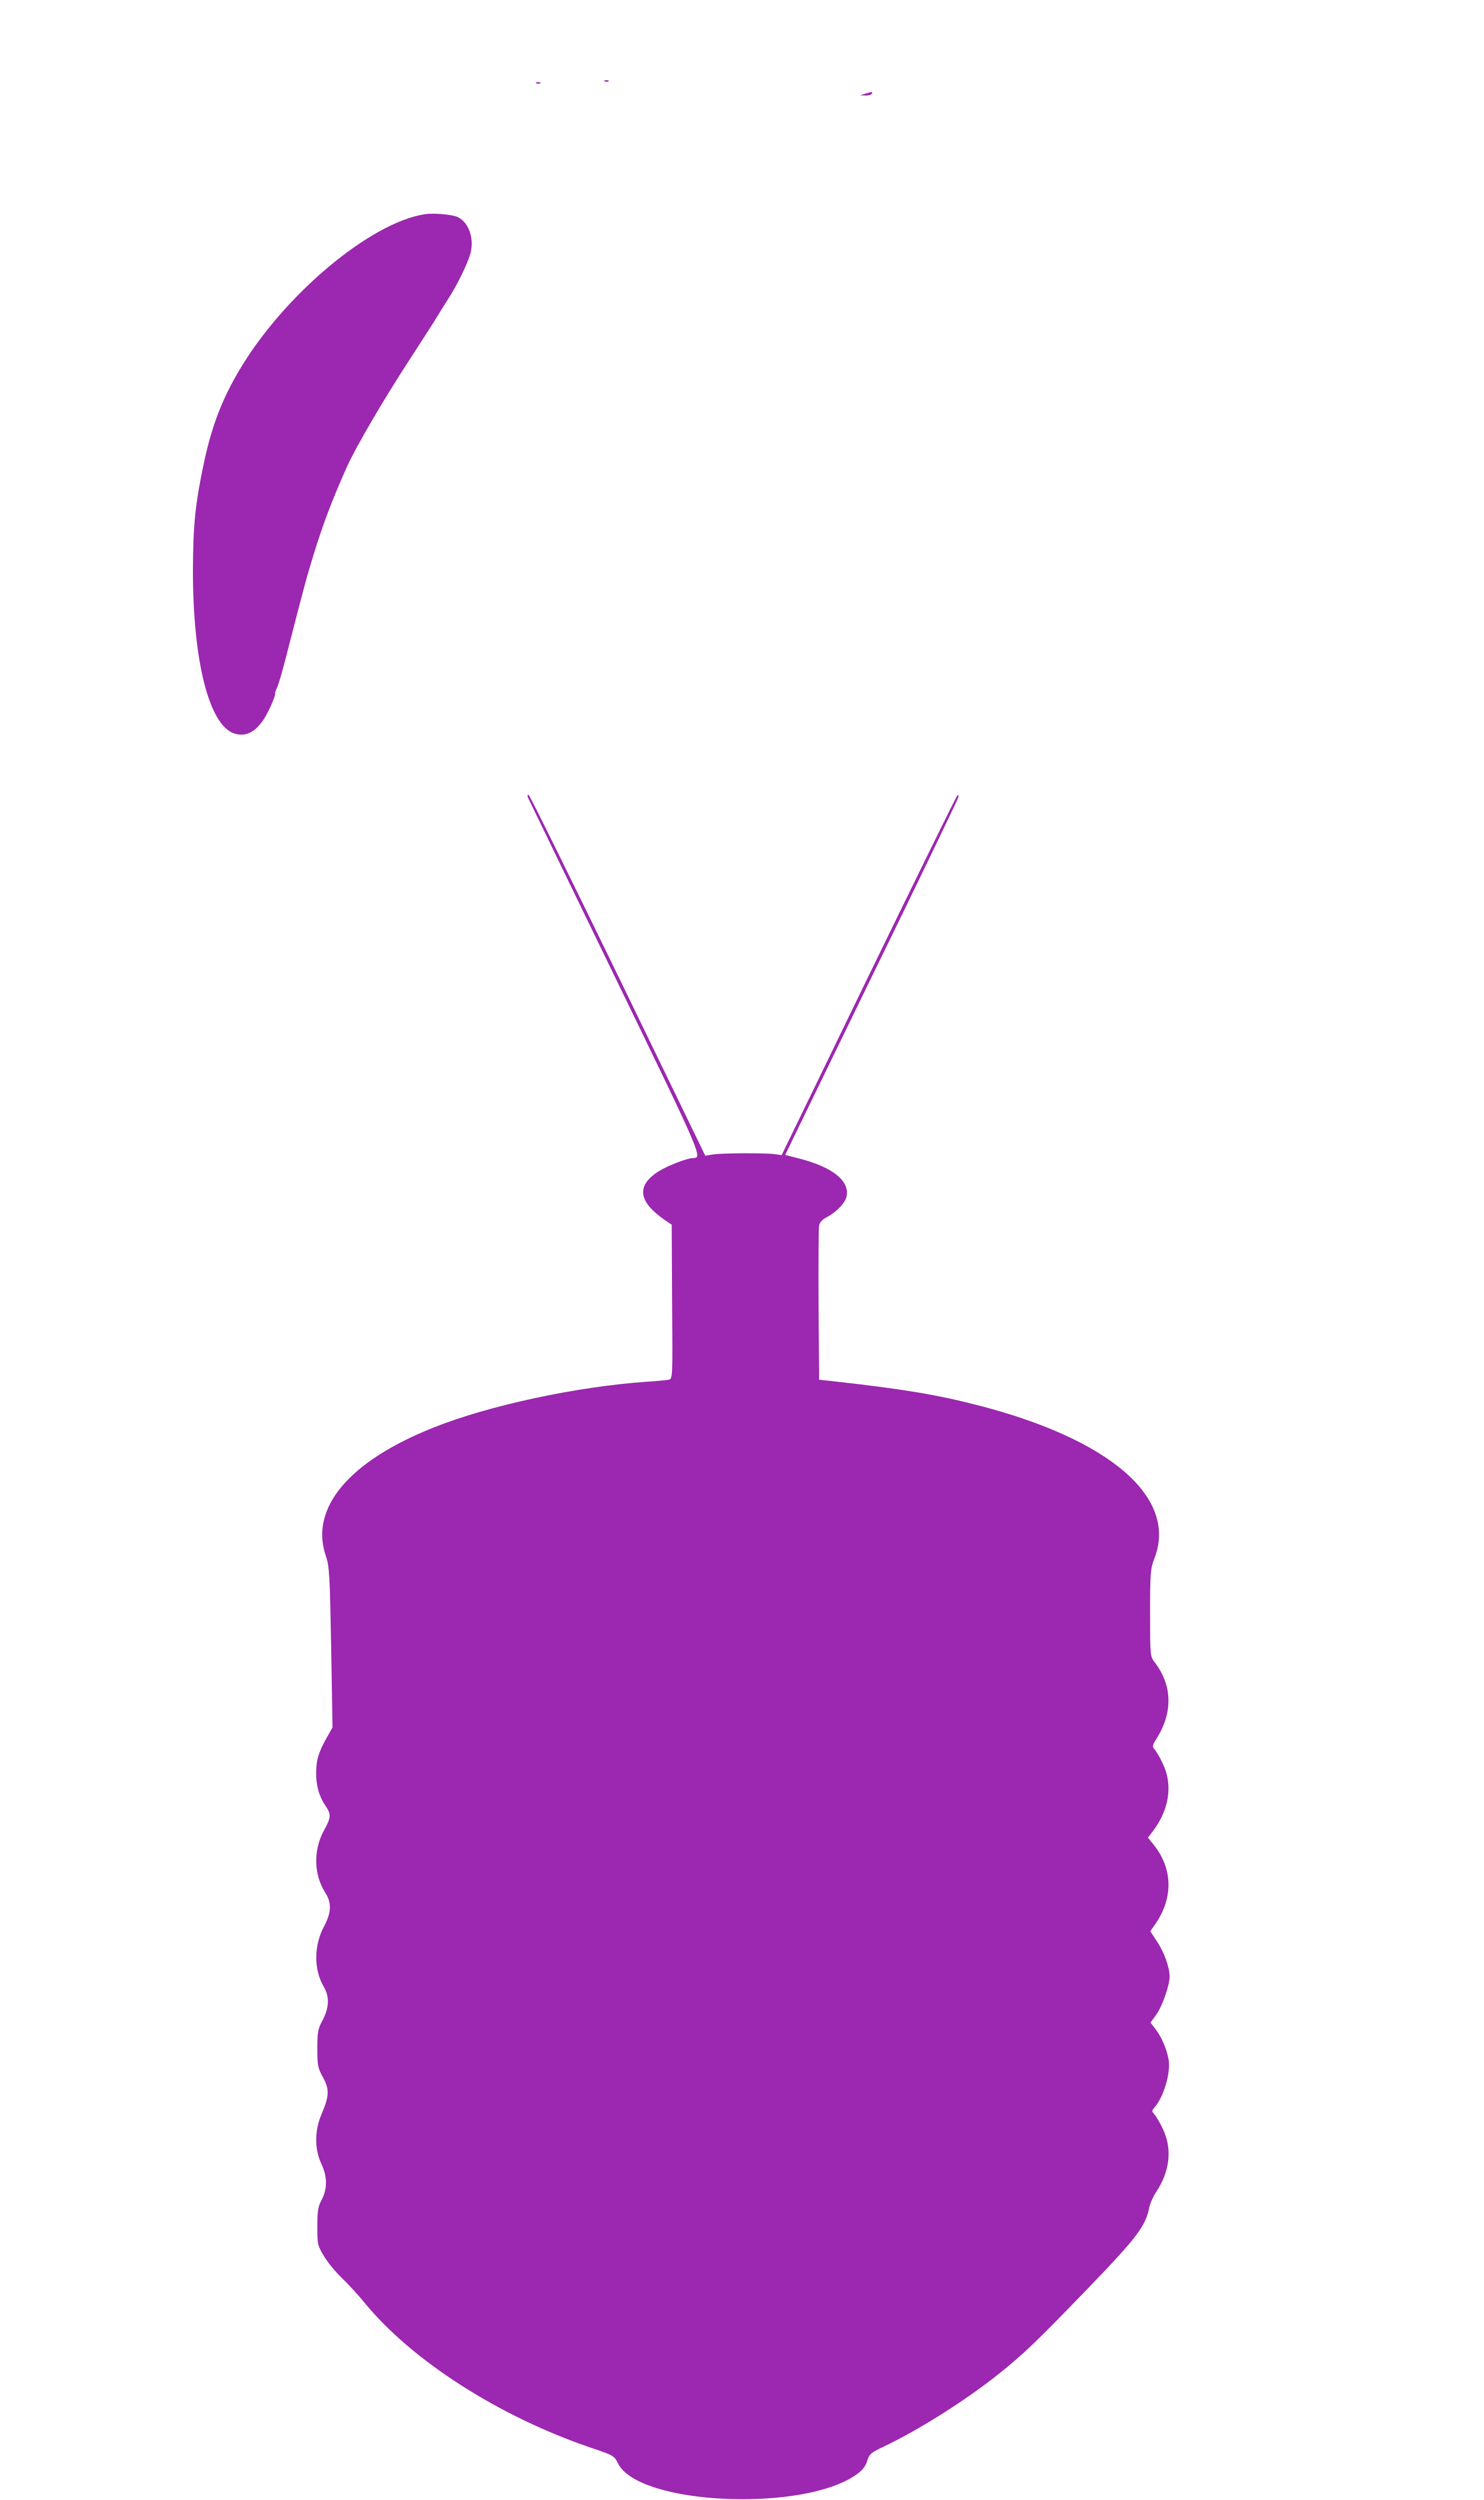 <?xml version="1.0" standalone="no"?>
<!DOCTYPE svg PUBLIC "-//W3C//DTD SVG 20010904//EN"
 "http://www.w3.org/TR/2001/REC-SVG-20010904/DTD/svg10.dtd">
<svg version="1.0" xmlns="http://www.w3.org/2000/svg"
 width="760pt" height="1280pt" viewBox="0 0 760 1280"
 preserveAspectRatio="xMidYMid meet">
<g transform="translate(0,1280) scale(0.1,-0.1)"
fill="#9c27b0" stroke="none">
<path d="M3098 12383 c7 -3 16 -2 19 1 4 3 -2 6 -13 5 -11 0 -14 -3 -6 -6z"/>
<path d="M2748 12373 c7 -3 16 -2 19 1 4 3 -2 6 -13 5 -11 0 -14 -3 -6 -6z"/>
<path d="M4430 12320 l-25 -8 27 -1 c15 -1 30 4 33 9 7 11 0 11 -35 0z"/>
<path d="M2175 11703 c-279 -43 -719 -412 -946 -793 -90 -150 -143 -288 -183
-472 -46 -216 -57 -322 -58 -560 0 -464 83 -792 212 -834 56 -18 105 5 149 70
26 39 64 125 60 136 -1 3 3 15 9 27 7 12 30 91 51 175 90 351 103 398 137 508
46 150 95 281 171 450 46 102 184 339 328 560 45 69 99 153 121 188 21 35 56
91 78 125 41 66 88 162 103 212 25 78 -5 167 -64 194 -29 13 -124 21 -168 14z"/>
<path d="M2703 8718 c3 -7 204 -422 447 -922 448 -923 449 -925 399 -926 -30
0 -132 -40 -178 -69 -114 -74 -102 -155 36 -250 l33 -22 2 -395 c3 -388 3
-395 -17 -399 -11 -2 -60 -7 -110 -10 -360 -25 -810 -121 -1095 -235 -432
-172 -634 -411 -552 -655 19 -55 21 -97 28 -470 l7 -410 -32 -57 c-39 -70 -51
-109 -52 -173 -1 -65 15 -123 46 -169 32 -47 32 -60 -7 -131 -54 -100 -51
-225 8 -317 33 -51 31 -101 -5 -169 -54 -99 -55 -224 -3 -312 30 -52 28 -106
-5 -170 -25 -46 -28 -63 -28 -147 0 -86 3 -100 29 -147 34 -61 32 -97 -7 -188
-36 -83 -37 -178 -2 -253 32 -68 32 -129 3 -185 -19 -35 -23 -58 -23 -137 0
-92 1 -98 35 -154 19 -32 60 -81 90 -110 30 -28 82 -85 115 -125 242 -297 689
-584 1159 -744 117 -39 122 -42 141 -81 105 -214 953 -252 1224 -55 27 19 44
41 52 67 10 35 19 43 83 73 184 88 415 234 583 367 137 109 200 170 473 453
244 253 288 312 306 407 4 19 19 54 34 76 71 107 84 219 37 321 -15 33 -35 67
-44 77 -15 16 -15 20 -1 36 47 53 84 177 73 244 -9 54 -37 120 -69 160 l-24
31 29 40 c31 43 69 151 69 196 0 47 -29 127 -65 180 l-34 52 30 43 c88 131 84
279 -12 399 l-30 37 25 33 c83 109 103 235 53 342 -15 33 -35 67 -43 76 -14
15 -13 21 9 56 84 134 81 272 -8 389 -25 32 -25 34 -25 256 0 205 2 227 22
278 121 310 -226 611 -907 785 -210 54 -384 83 -745 123 l-65 7 -3 385 c-1
212 0 395 3 407 3 13 19 30 35 38 54 28 99 75 106 110 15 80 -74 150 -248 194
l-67 17 440 905 c243 497 443 913 446 924 4 14 2 17 -5 10 -6 -5 -210 -422
-455 -925 l-444 -915 -34 5 c-50 7 -278 6 -321 -2 l-36 -6 -448 924 c-247 508
-452 924 -457 924 -5 0 -7 -6 -4 -12z"/>
</g>
</svg>
